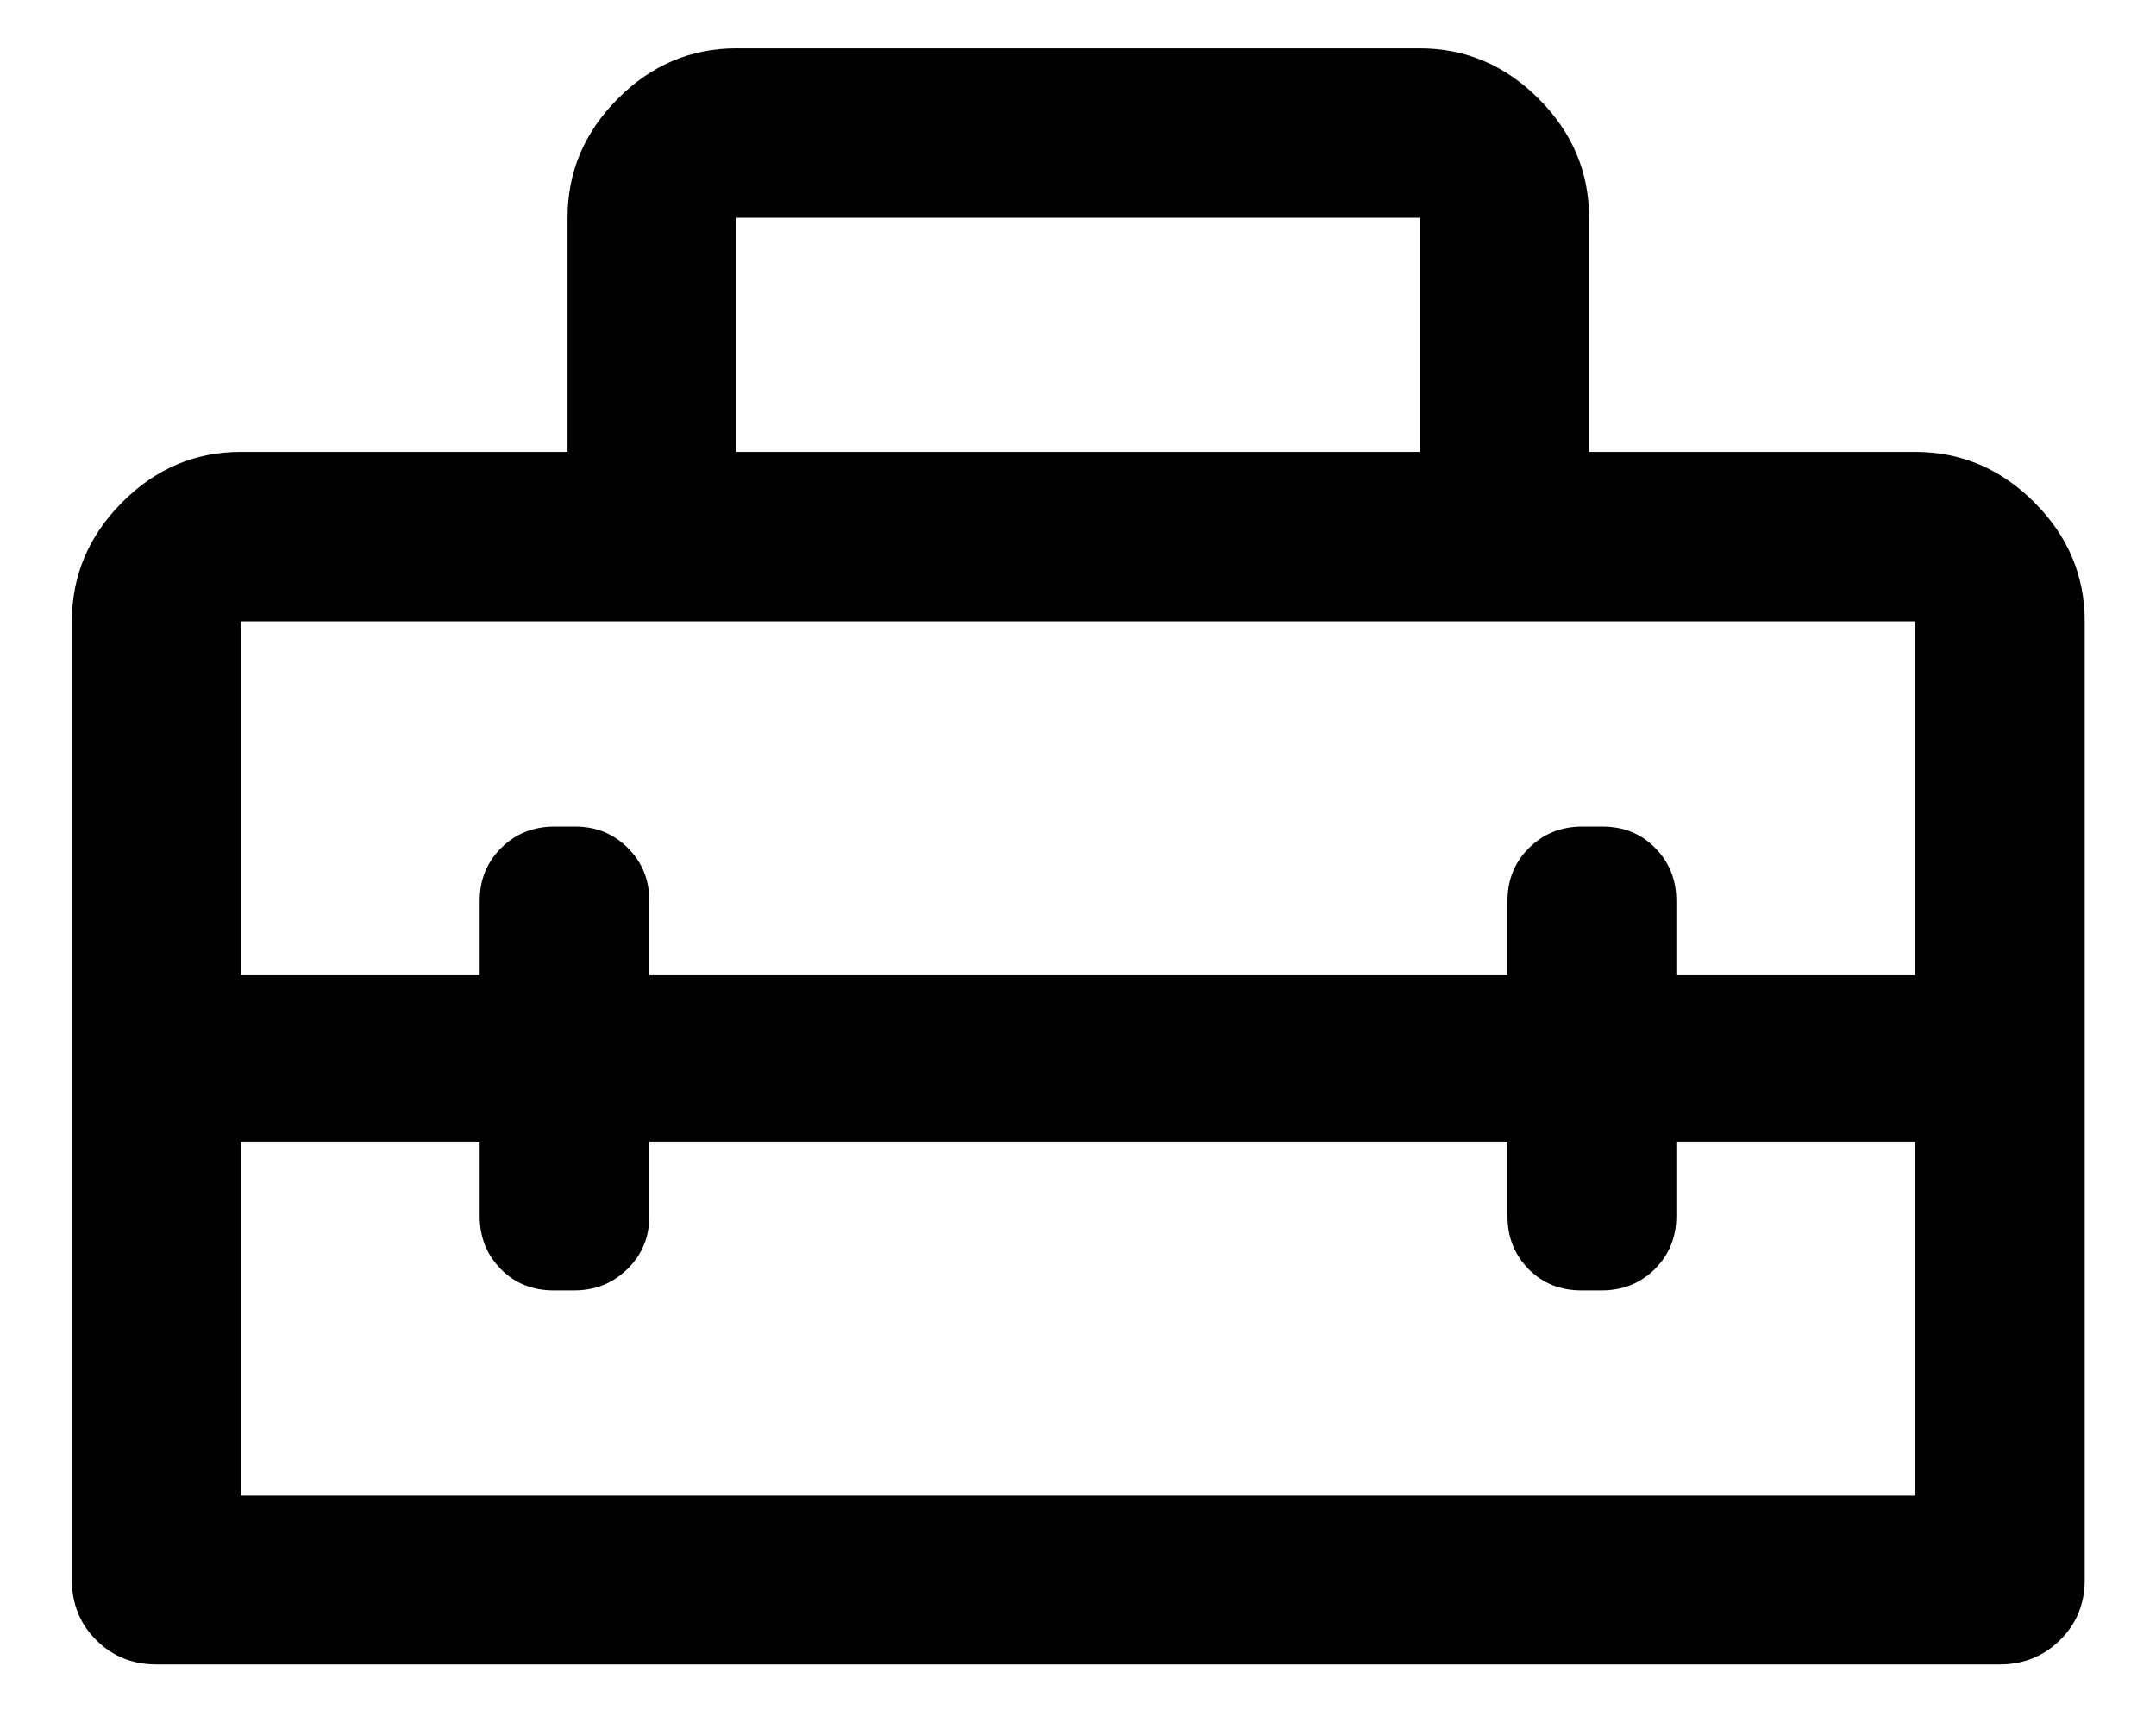 <svg xmlns="http://www.w3.org/2000/svg" width="29" height="23" viewBox="0 0 29 23" fill="none"><path d="M0.967 21.255V8.358C0.967 7.743 1.193 7.209 1.643 6.757C2.093 6.305 2.625 6.079 3.238 6.079H7.634V2.929C7.634 2.314 7.859 1.78 8.31 1.328C8.76 0.876 9.292 0.65 9.905 0.65H19.095C19.711 0.65 20.244 0.876 20.696 1.328C21.148 1.78 21.374 2.314 21.374 2.929V6.079H25.762C26.377 6.079 26.911 6.305 27.363 6.757C27.815 7.209 28.041 7.743 28.041 8.358V21.255C28.041 21.575 27.93 21.845 27.709 22.063C27.488 22.281 27.217 22.39 26.897 22.39H2.103C1.782 22.39 1.513 22.281 1.295 22.063C1.076 21.845 0.967 21.575 0.967 21.255ZM8.734 15.358V16.358C8.734 16.642 8.636 16.879 8.439 17.071C8.243 17.263 8.005 17.358 7.725 17.358H7.446C7.161 17.358 6.925 17.263 6.736 17.071C6.547 16.879 6.452 16.642 6.452 16.358V15.358H3.238V20.119H25.762V15.358H22.548V16.358C22.548 16.642 22.451 16.879 22.259 17.071C22.066 17.263 21.827 17.358 21.542 17.358H21.271C20.986 17.358 20.749 17.263 20.56 17.071C20.371 16.879 20.277 16.642 20.277 16.358V15.358H8.734ZM3.238 8.358V13.119H6.452V12.119C6.452 11.836 6.549 11.598 6.741 11.407C6.934 11.215 7.173 11.119 7.458 11.119H7.737C8.017 11.119 8.253 11.215 8.445 11.407C8.638 11.598 8.734 11.836 8.734 12.119V13.119H20.277V12.119C20.277 11.836 20.373 11.598 20.566 11.407C20.759 11.215 20.998 11.119 21.283 11.119H21.554C21.839 11.119 22.075 11.215 22.264 11.407C22.453 11.598 22.548 11.836 22.548 12.119V13.119H25.762V8.358H3.238ZM9.905 6.079H19.095V2.929H9.905V6.079Z" fill="black"></path></svg>